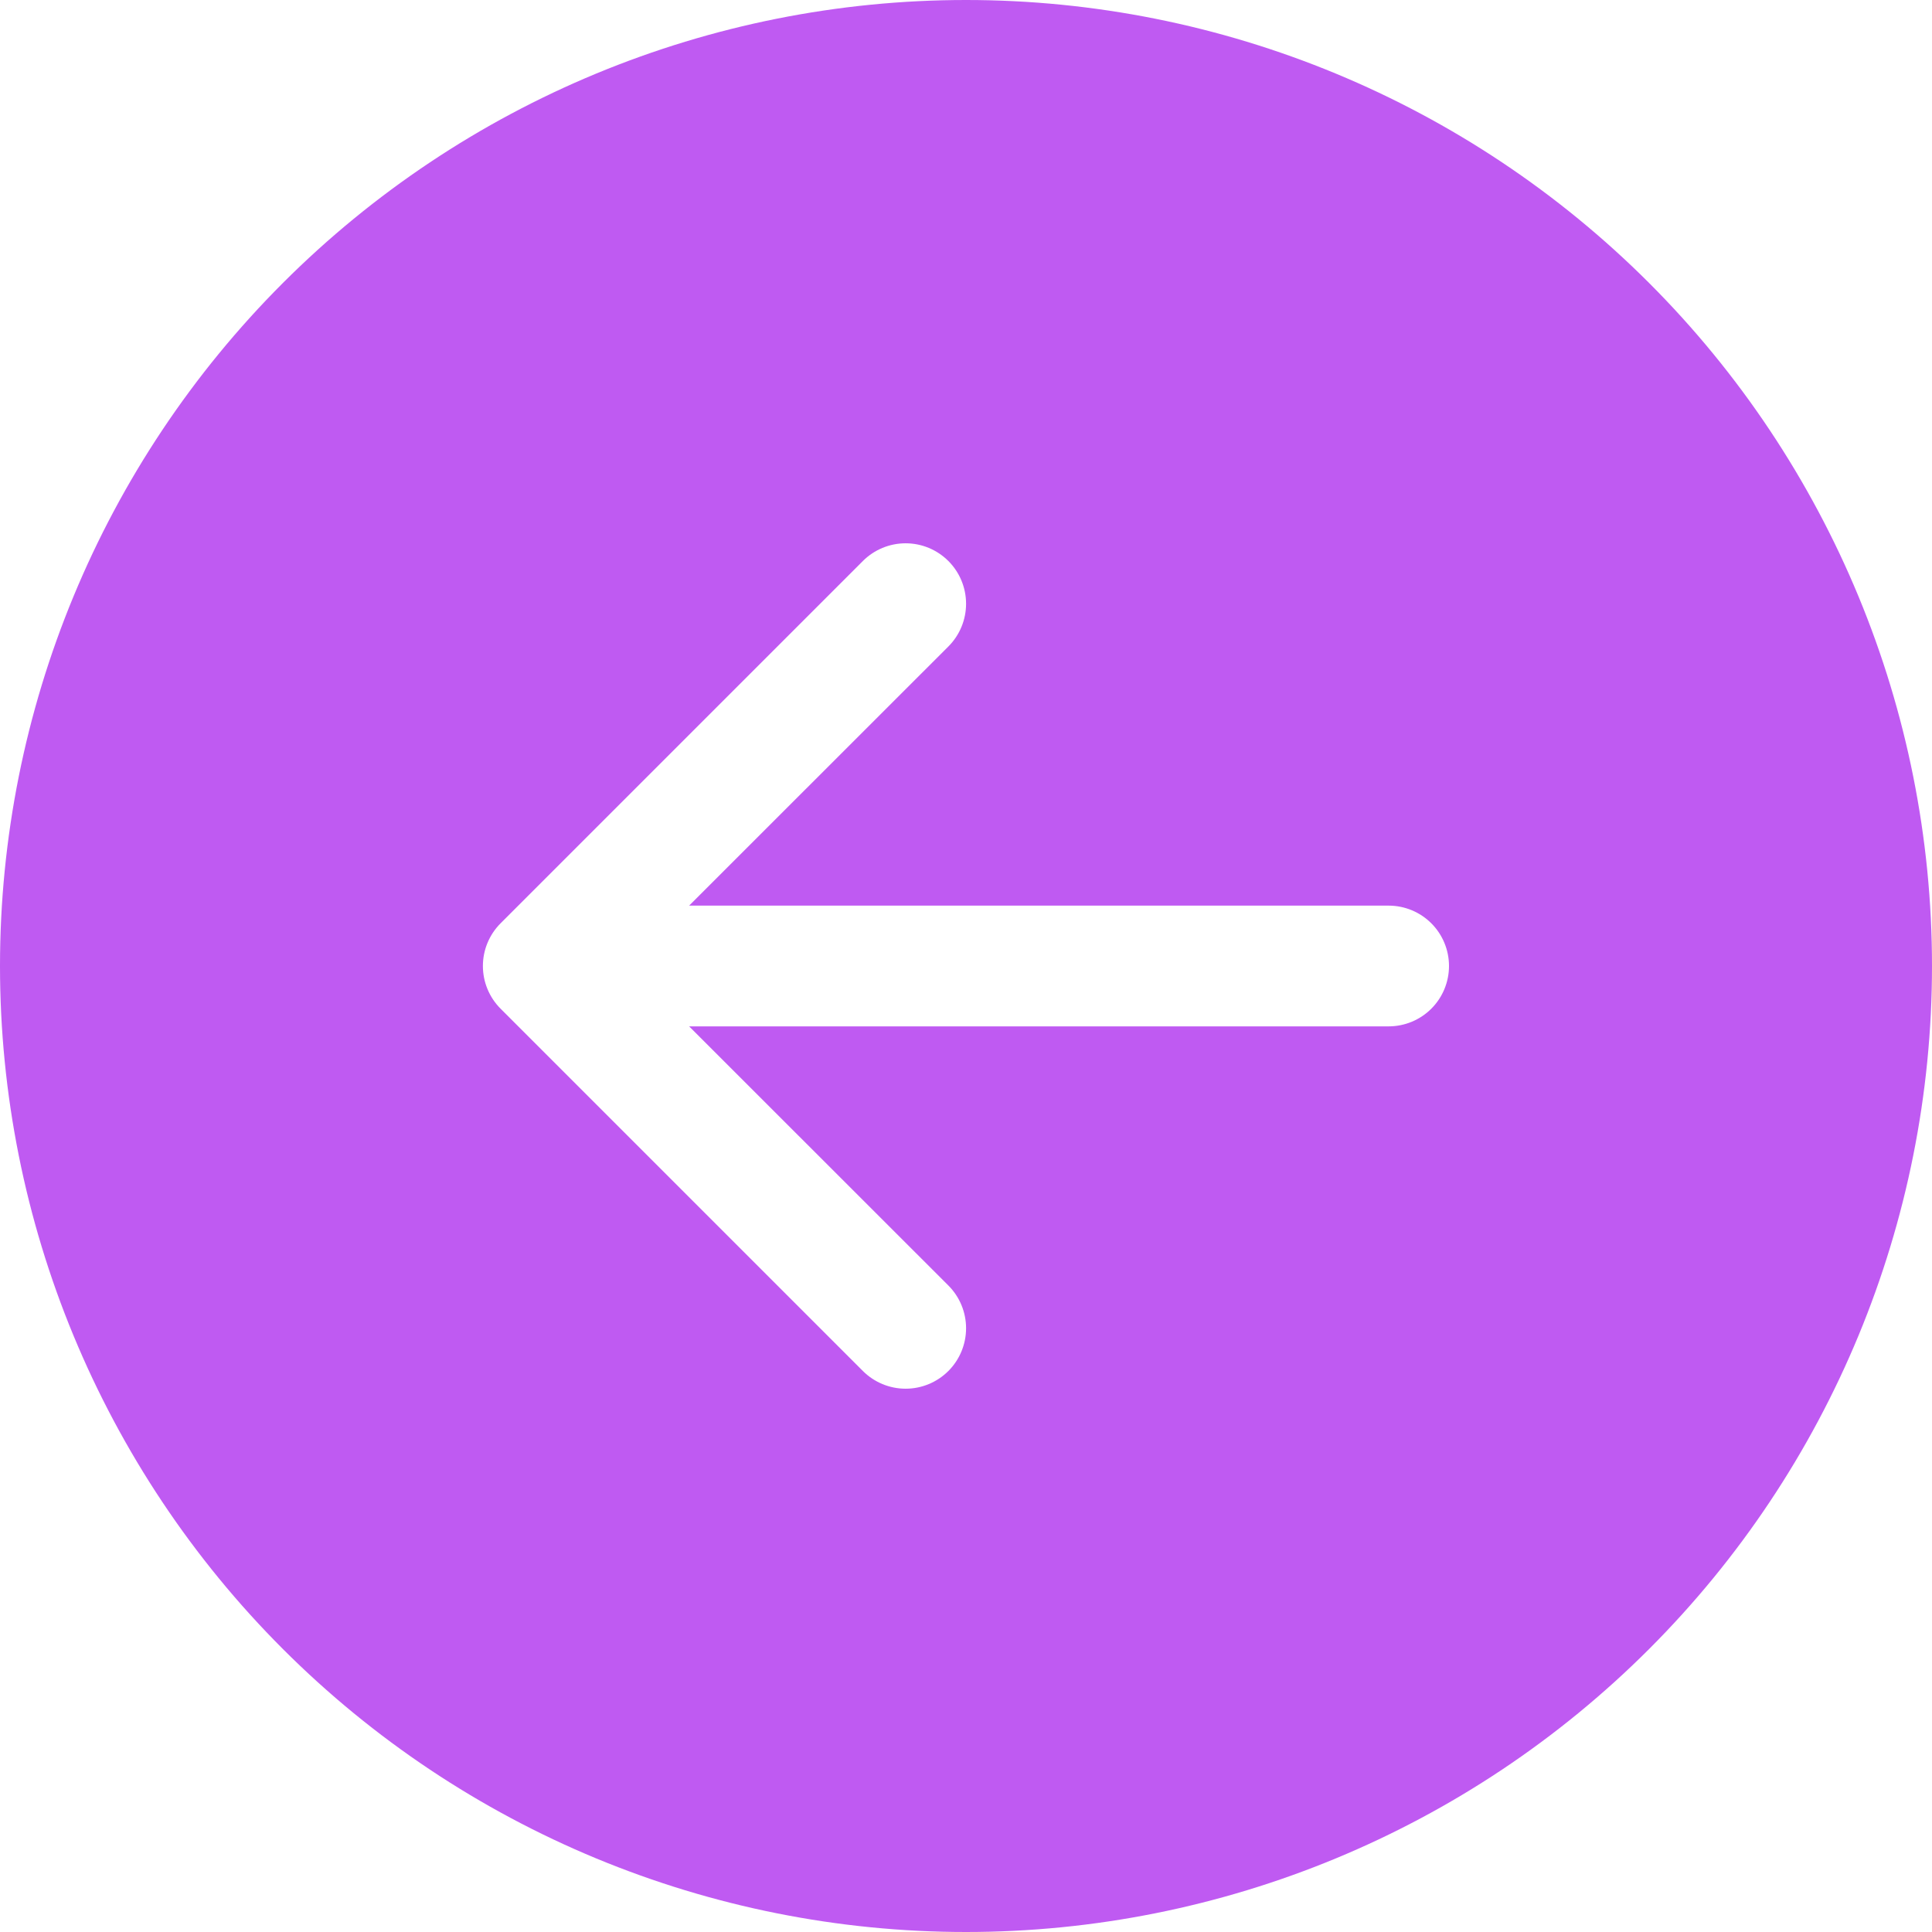 <?xml version="1.0" encoding="UTF-8"?> <svg xmlns="http://www.w3.org/2000/svg" width="186" height="186" viewBox="0 0 186 186" fill="none"> <g clip-path="url(#clip0_26_32)"> <path d="M93 186C68.335 186 44.68 176.202 27.239 158.761C9.798 141.32 -5.14331e-06 117.665 -4.06516e-06 93C-2.98701e-06 68.335 9.798 44.68 27.239 27.239C44.68 9.798 68.335 -5.14331e-06 93 -4.06516e-06C117.665 -2.98701e-06 141.32 9.798 158.761 27.239C176.202 44.68 186 68.335 186 93C186 117.665 176.202 141.32 158.761 158.761C141.32 176.202 117.665 186 93 186V186ZM133.687 98.812C135.229 98.812 136.707 98.2 137.798 97.11C138.888 96.02 139.5 94.542 139.5 93C139.5 91.458 138.888 89.98 137.798 88.89C136.707 87.8 135.229 87.188 133.687 87.188L66.344 87.188L91.303 62.24C92.394 61.149 93.007 59.669 93.007 58.125C93.007 56.581 92.394 55.101 91.303 54.01C90.211 52.918 88.731 52.305 87.188 52.305C85.644 52.305 84.164 52.918 83.072 54.01L48.197 88.885C47.656 89.425 47.227 90.066 46.934 90.772C46.64 91.478 46.49 92.235 46.49 93C46.49 93.764 46.64 94.522 46.934 95.228C47.227 95.934 47.656 96.575 48.197 97.115L83.072 131.99C84.164 133.082 85.644 133.695 87.188 133.695C88.731 133.695 90.211 133.082 91.303 131.99C92.394 130.899 93.007 129.419 93.007 127.875C93.007 126.331 92.394 124.851 91.303 123.76L66.344 98.812L133.687 98.812Z" fill="#BF5AF2"></path> </g> <defs> <clipPath id="clip0_26_32"> <rect width="186" height="186" fill="white" transform="translate(186) rotate(90)"></rect> </clipPath> </defs> </svg> 